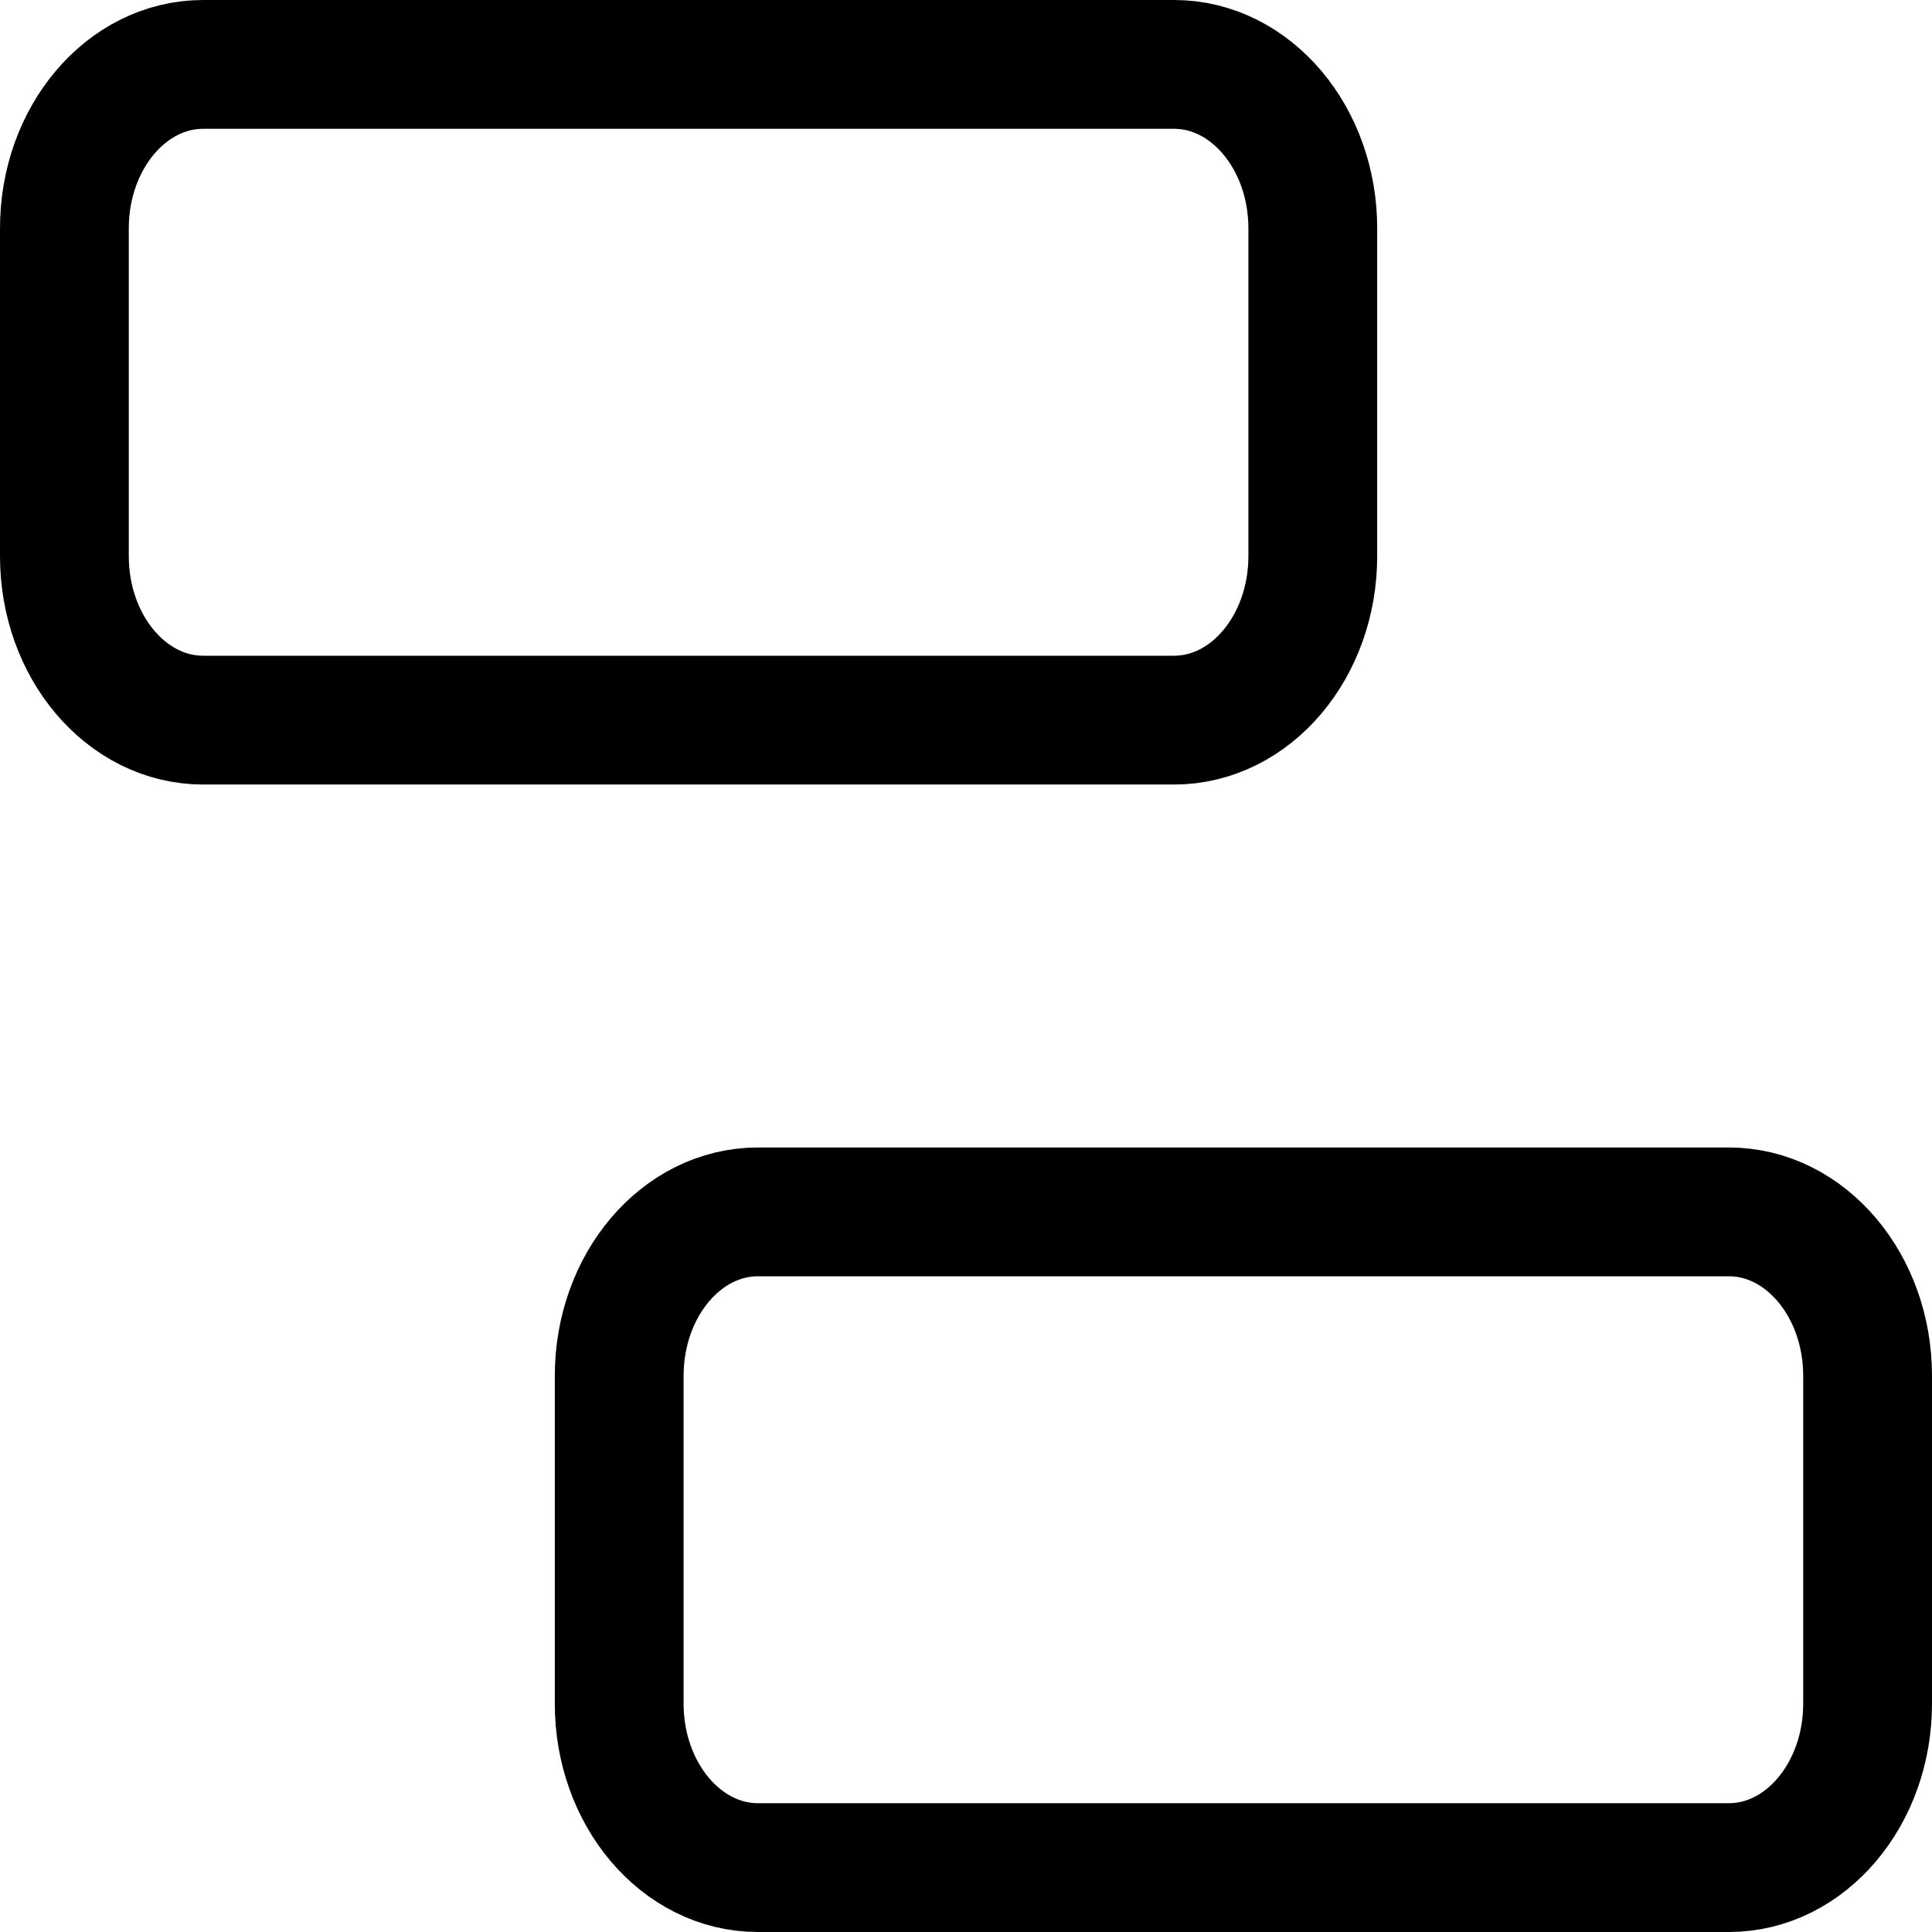 <?xml version="1.0" encoding="UTF-8"?> <svg xmlns="http://www.w3.org/2000/svg" width="30" height="30" viewBox="0 0 30 30" fill="none"><path d="M18.231 1H3.154C1.964 1 1 2.14 1 3.545V8.636C1 10.042 1.964 11.182 3.154 11.182H18.231C19.42 11.182 20.385 10.042 20.385 8.636V3.545C20.385 2.14 19.42 1 18.231 1Z" stroke="#000001" stroke-width="2" stroke-linecap="round" stroke-linejoin="round"></path><path d="M26.846 18.818H11.769C10.579 18.818 9.615 19.958 9.615 21.364V26.454C9.615 27.86 10.579 29 11.769 29H26.846C28.035 29 29 27.86 29 26.454V21.364C29 19.958 28.035 18.818 26.846 18.818Z" stroke="#000001" stroke-width="2" stroke-linecap="round" stroke-linejoin="round"></path></svg> 